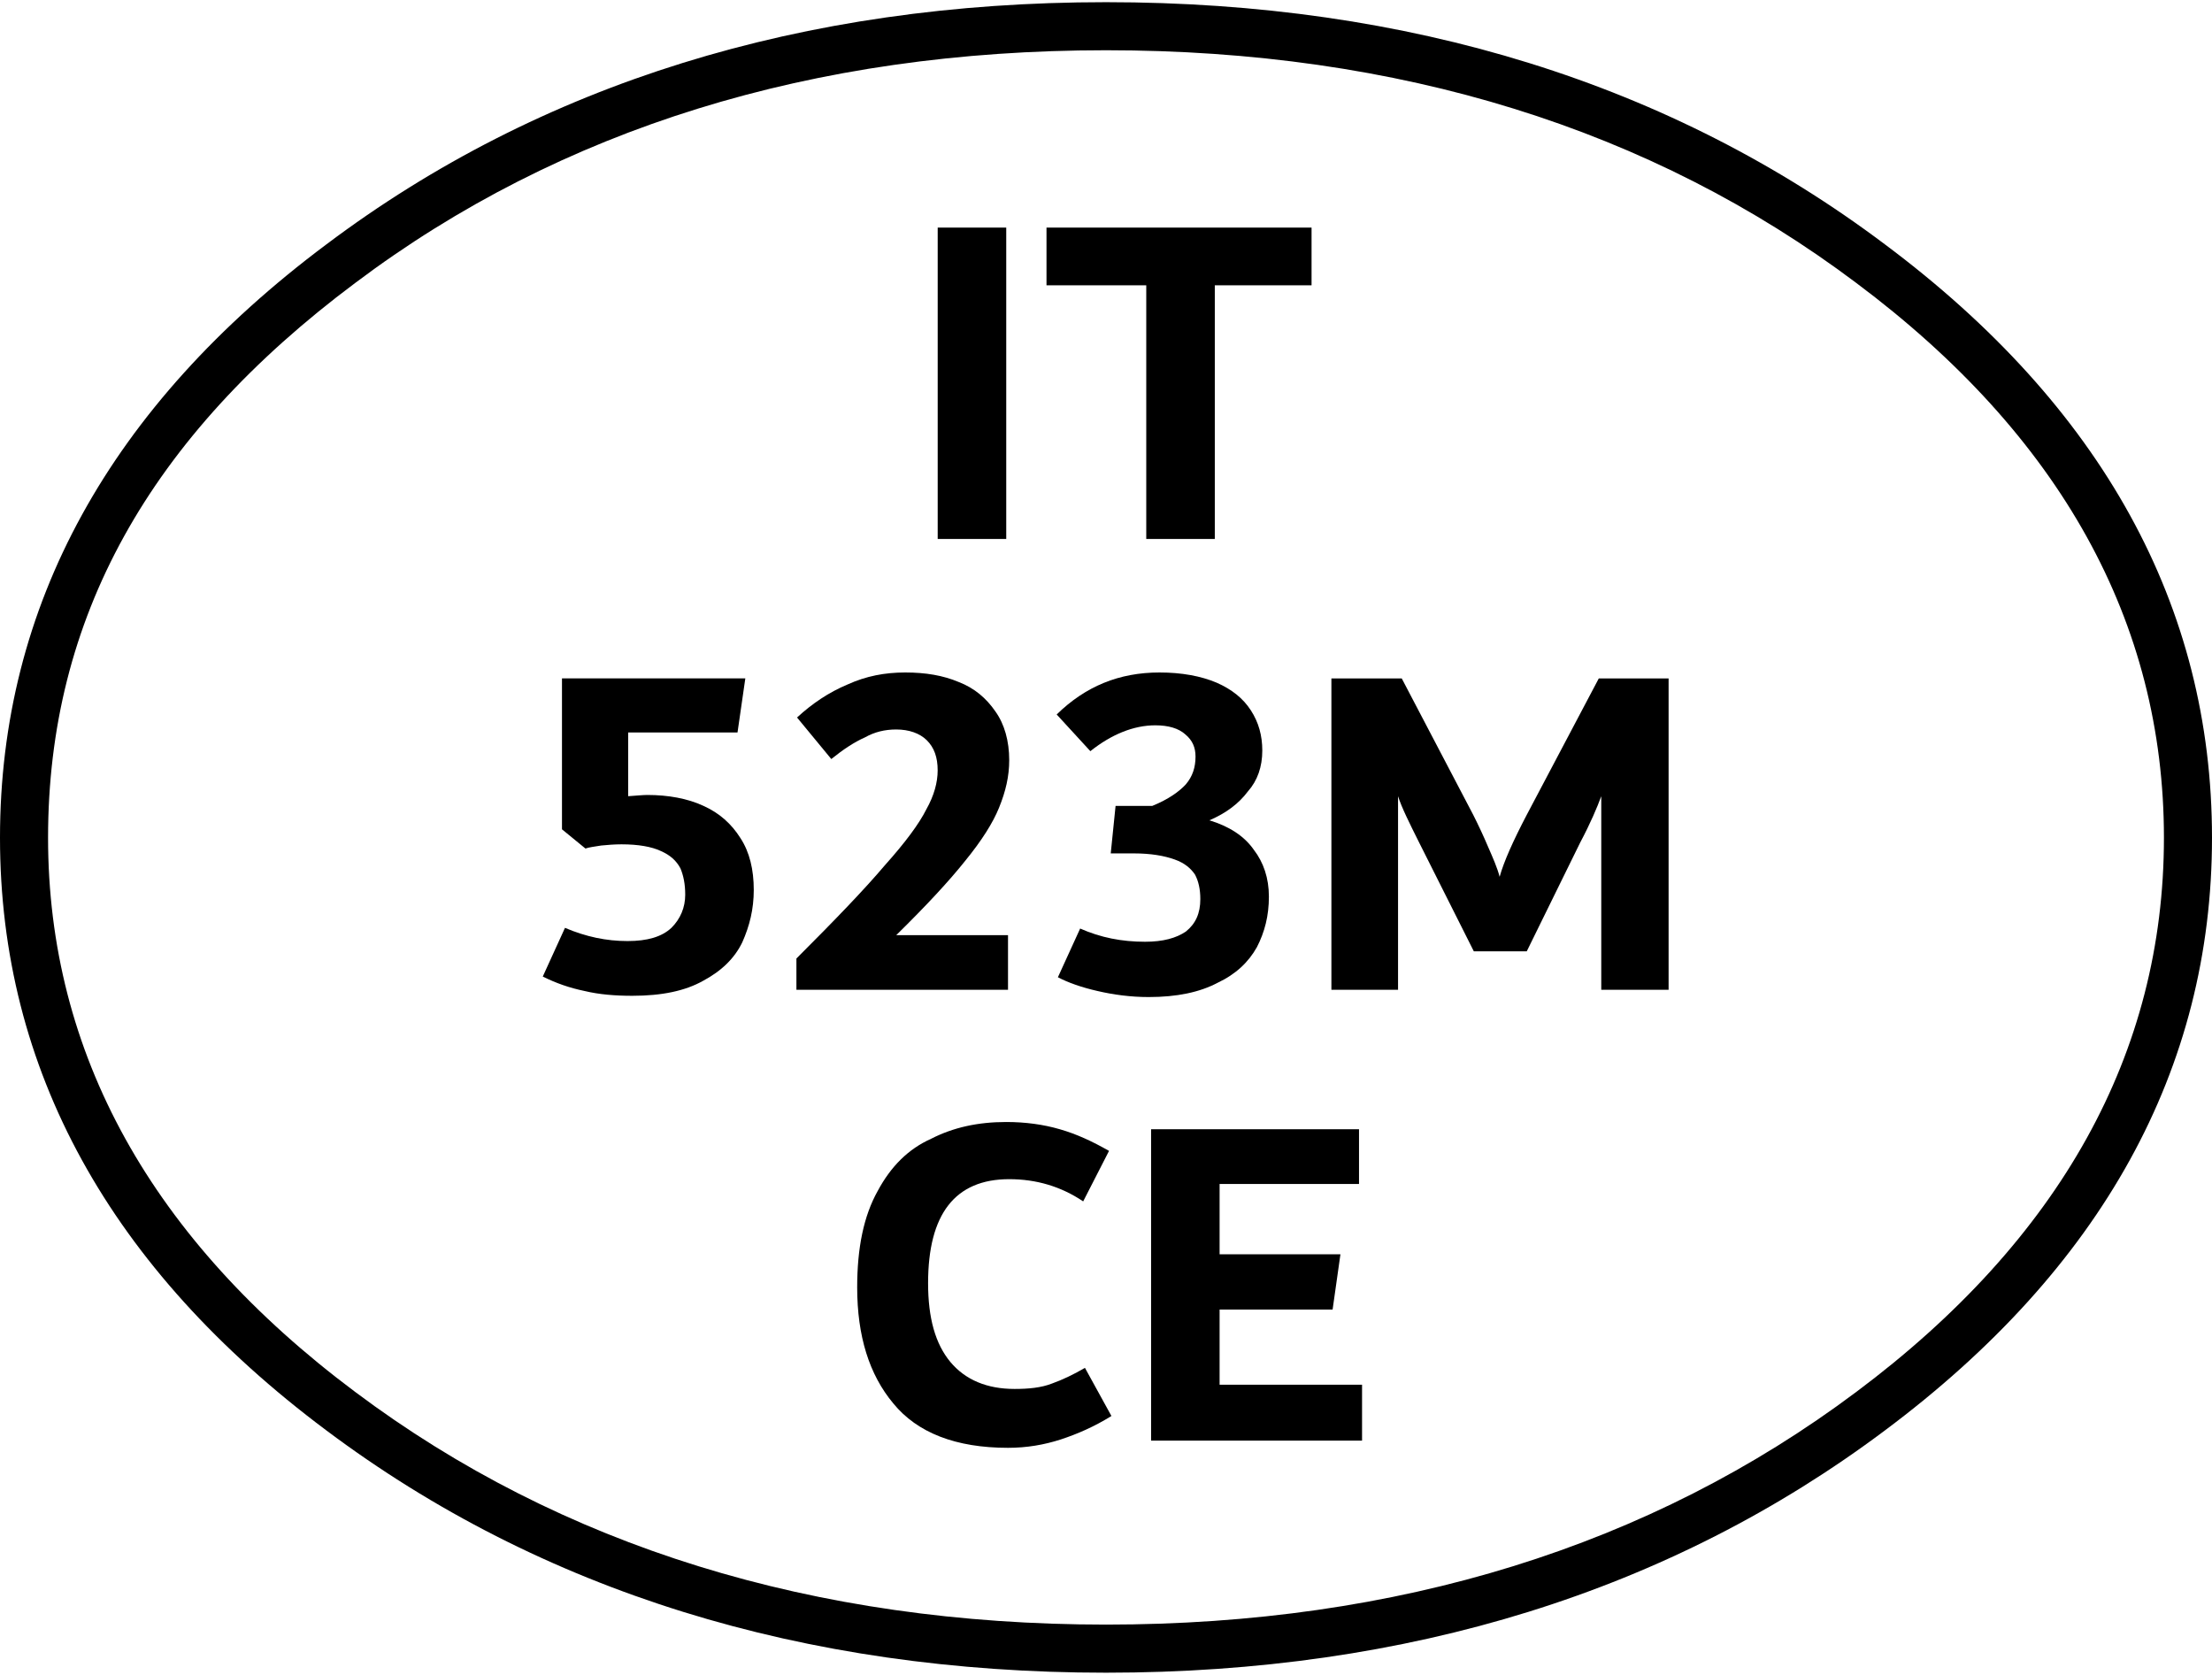 <?xml version="1.0" encoding="utf-8"?>
<!-- Generator: Adobe Illustrator 14.0.0, SVG Export Plug-In . SVG Version: 6.00 Build 43363)  -->
<!DOCTYPE svg PUBLIC "-//W3C//DTD SVG 1.1//EN" "http://www.w3.org/Graphics/SVG/1.1/DTD/svg11.dtd">
<svg version="1.1" id="Livello_1" xmlns="http://www.w3.org/2000/svg" xmlns:xlink="http://www.w3.org/1999/xlink" x="0px" y="0px"
	 width="70px" height="53px" viewBox="65 8.5 70 53" enable-background="new 65 8.5 70 53" xml:space="preserve">
<g>
	<path d="M100,61.431c-9.581,0-17.882-2.579-24.671-7.666C68.476,48.644,65,42.334,65,35.009c0-7.337,3.476-13.655,10.33-18.777
		c6.762-5.084,15.062-7.663,24.67-7.663c9.597,0,17.89,2.579,24.652,7.666C131.519,21.364,135,27.681,135,35.009
		c0,7.315-3.481,13.625-10.35,18.755C117.864,58.852,109.569,61.431,100,61.431L100,61.431z M100,10.09
		c-9.27,0-17.263,2.478-23.757,7.362c-6.542,4.888-9.722,10.63-9.722,17.558c0,6.818,3.271,12.718,9.721,17.538
		c6.521,4.887,14.515,7.361,23.759,7.361c9.232,0,17.22-2.476,23.74-7.361c6.463-4.83,9.738-10.729,9.738-17.538
		c0-6.822-3.275-12.729-9.737-17.557C117.245,12.567,109.259,10.09,100,10.09L100,10.09z"/>
	<g>
		<path d="M96.843,15.702h-2.169v9.853h2.169V15.702z"/>
		<path d="M106.505,15.702h-8.388v1.826h3.157v8.027h2.169v-8.027h3.062V15.702L106.505,15.702z"/>
		<path d="M109.359,29.968h-2.226v9.853h2.109v-6.125c0.116,0.362,0.363,0.856,0.667,1.464l1.731,3.444h1.675l1.692-3.444
			c0.323-0.608,0.532-1.102,0.666-1.464v6.125h2.131v-9.853h-2.209l-2.28,4.317c-0.438,0.838-0.726,1.485-0.858,1.961
			c-0.074-0.287-0.209-0.591-0.359-0.934c-0.152-0.36-0.305-0.685-0.477-1.027L109.359,29.968z"/>
		<path d="M104.946,32.251c0-0.476-0.116-0.894-0.362-1.273c-0.247-0.383-0.608-0.667-1.085-0.876
			c-0.494-0.209-1.102-0.322-1.806-0.322c-1.275,0-2.34,0.436-3.254,1.329l1.066,1.161c0.666-0.531,1.37-0.818,2.054-0.818
			c0.418,0,0.74,0.096,0.951,0.287c0.229,0.189,0.323,0.418,0.323,0.703c0,0.342-0.095,0.629-0.304,0.875
			c-0.209,0.229-0.551,0.476-1.064,0.685h-1.162l-0.153,1.503h0.725c0.551,0,0.969,0.076,1.293,0.191
			c0.323,0.113,0.514,0.284,0.646,0.475c0.115,0.211,0.171,0.475,0.171,0.779c0,0.458-0.151,0.781-0.456,1.027
			c-0.305,0.208-0.723,0.324-1.293,0.324c-0.742,0-1.408-0.133-2.054-0.418l-0.704,1.541c0.323,0.172,0.761,0.324,1.255,0.436
			c0.496,0.116,1.047,0.191,1.618,0.191c0.894,0,1.615-0.151,2.188-0.455c0.569-0.269,0.969-0.647,1.236-1.123
			c0.246-0.477,0.38-0.99,0.38-1.6c0-0.588-0.171-1.084-0.476-1.481c-0.305-0.438-0.78-0.743-1.407-0.934
			c0.53-0.227,0.932-0.531,1.216-0.911C104.794,33.203,104.946,32.764,104.946,32.251z"/>
		<path d="M107.171,49.94l0.248-1.749h-3.824v-2.226h4.412v-1.731h-6.58v9.854h6.676v-1.77h-4.508v-2.378L107.171,49.94
			L107.171,49.94z"/>
		<path d="M95.34,30.082c-0.496-0.209-1.046-0.302-1.694-0.302c-0.647,0-1.236,0.113-1.825,0.38
			c-0.591,0.247-1.123,0.606-1.598,1.045l1.084,1.314c0.38-0.305,0.722-0.533,1.065-0.685c0.305-0.171,0.627-0.25,0.989-0.25
			c0.398,0,0.742,0.116,0.97,0.342c0.229,0.229,0.342,0.533,0.342,0.952c0,0.38-0.114,0.8-0.36,1.236
			c-0.229,0.458-0.667,1.047-1.314,1.77c-0.627,0.742-1.558,1.711-2.796,2.947v0.99h6.696v-1.729h-3.537
			c0.952-0.935,1.674-1.713,2.188-2.359c0.513-0.629,0.874-1.198,1.065-1.674c0.209-0.514,0.322-0.99,0.322-1.503
			c0-0.61-0.151-1.143-0.436-1.541C96.214,30.595,95.834,30.272,95.34,30.082z"/>
		<path d="M82.784,29.968v4.775l0.743,0.608c0.114-0.04,0.267-0.058,0.496-0.095c0.208-0.02,0.418-0.038,0.645-0.038
			c0.533,0,0.951,0.075,1.238,0.209c0.305,0.133,0.494,0.305,0.627,0.551c0.095,0.229,0.151,0.494,0.151,0.836
			c0,0.4-0.151,0.763-0.437,1.047c-0.305,0.285-0.762,0.418-1.389,0.418c-0.666,0-1.312-0.134-1.979-0.418l-0.703,1.541
			c0.418,0.209,0.856,0.361,1.313,0.455c0.475,0.115,0.989,0.154,1.521,0.154c0.933,0,1.674-0.154,2.245-0.477
			c0.571-0.305,0.989-0.705,1.236-1.218c0.229-0.515,0.362-1.045,0.362-1.654c0-0.646-0.133-1.198-0.418-1.636
			c-0.287-0.456-0.667-0.798-1.18-1.028c-0.494-0.229-1.103-0.342-1.77-0.342c-0.132,0-0.342,0.021-0.607,0.039v-2.017h3.461
			l0.247-1.711H82.784z"/>
		<path d="M92.126,49.237c0,1.541,0.38,2.759,1.141,3.671c0.76,0.931,1.978,1.407,3.632,1.407c0.591,0,1.143-0.094,1.674-0.266
			c0.514-0.17,1.047-0.398,1.599-0.741l-0.838-1.523c-0.36,0.211-0.723,0.382-1.044,0.496c-0.342,0.134-0.743,0.171-1.181,0.171
			c-0.874,0-1.559-0.285-2.035-0.855c-0.475-0.572-0.704-1.391-0.704-2.492c0-2.188,0.855-3.291,2.567-3.291
			c0.856,0,1.636,0.229,2.341,0.703l0.818-1.598c-0.534-0.304-1.027-0.533-1.561-0.686c-0.514-0.15-1.085-0.228-1.692-0.228
			c-0.896,0-1.674,0.171-2.378,0.531c-0.723,0.324-1.274,0.875-1.692,1.656C92.335,46.975,92.126,47.981,92.126,49.237z"/>
	</g>
</g>
</svg>
